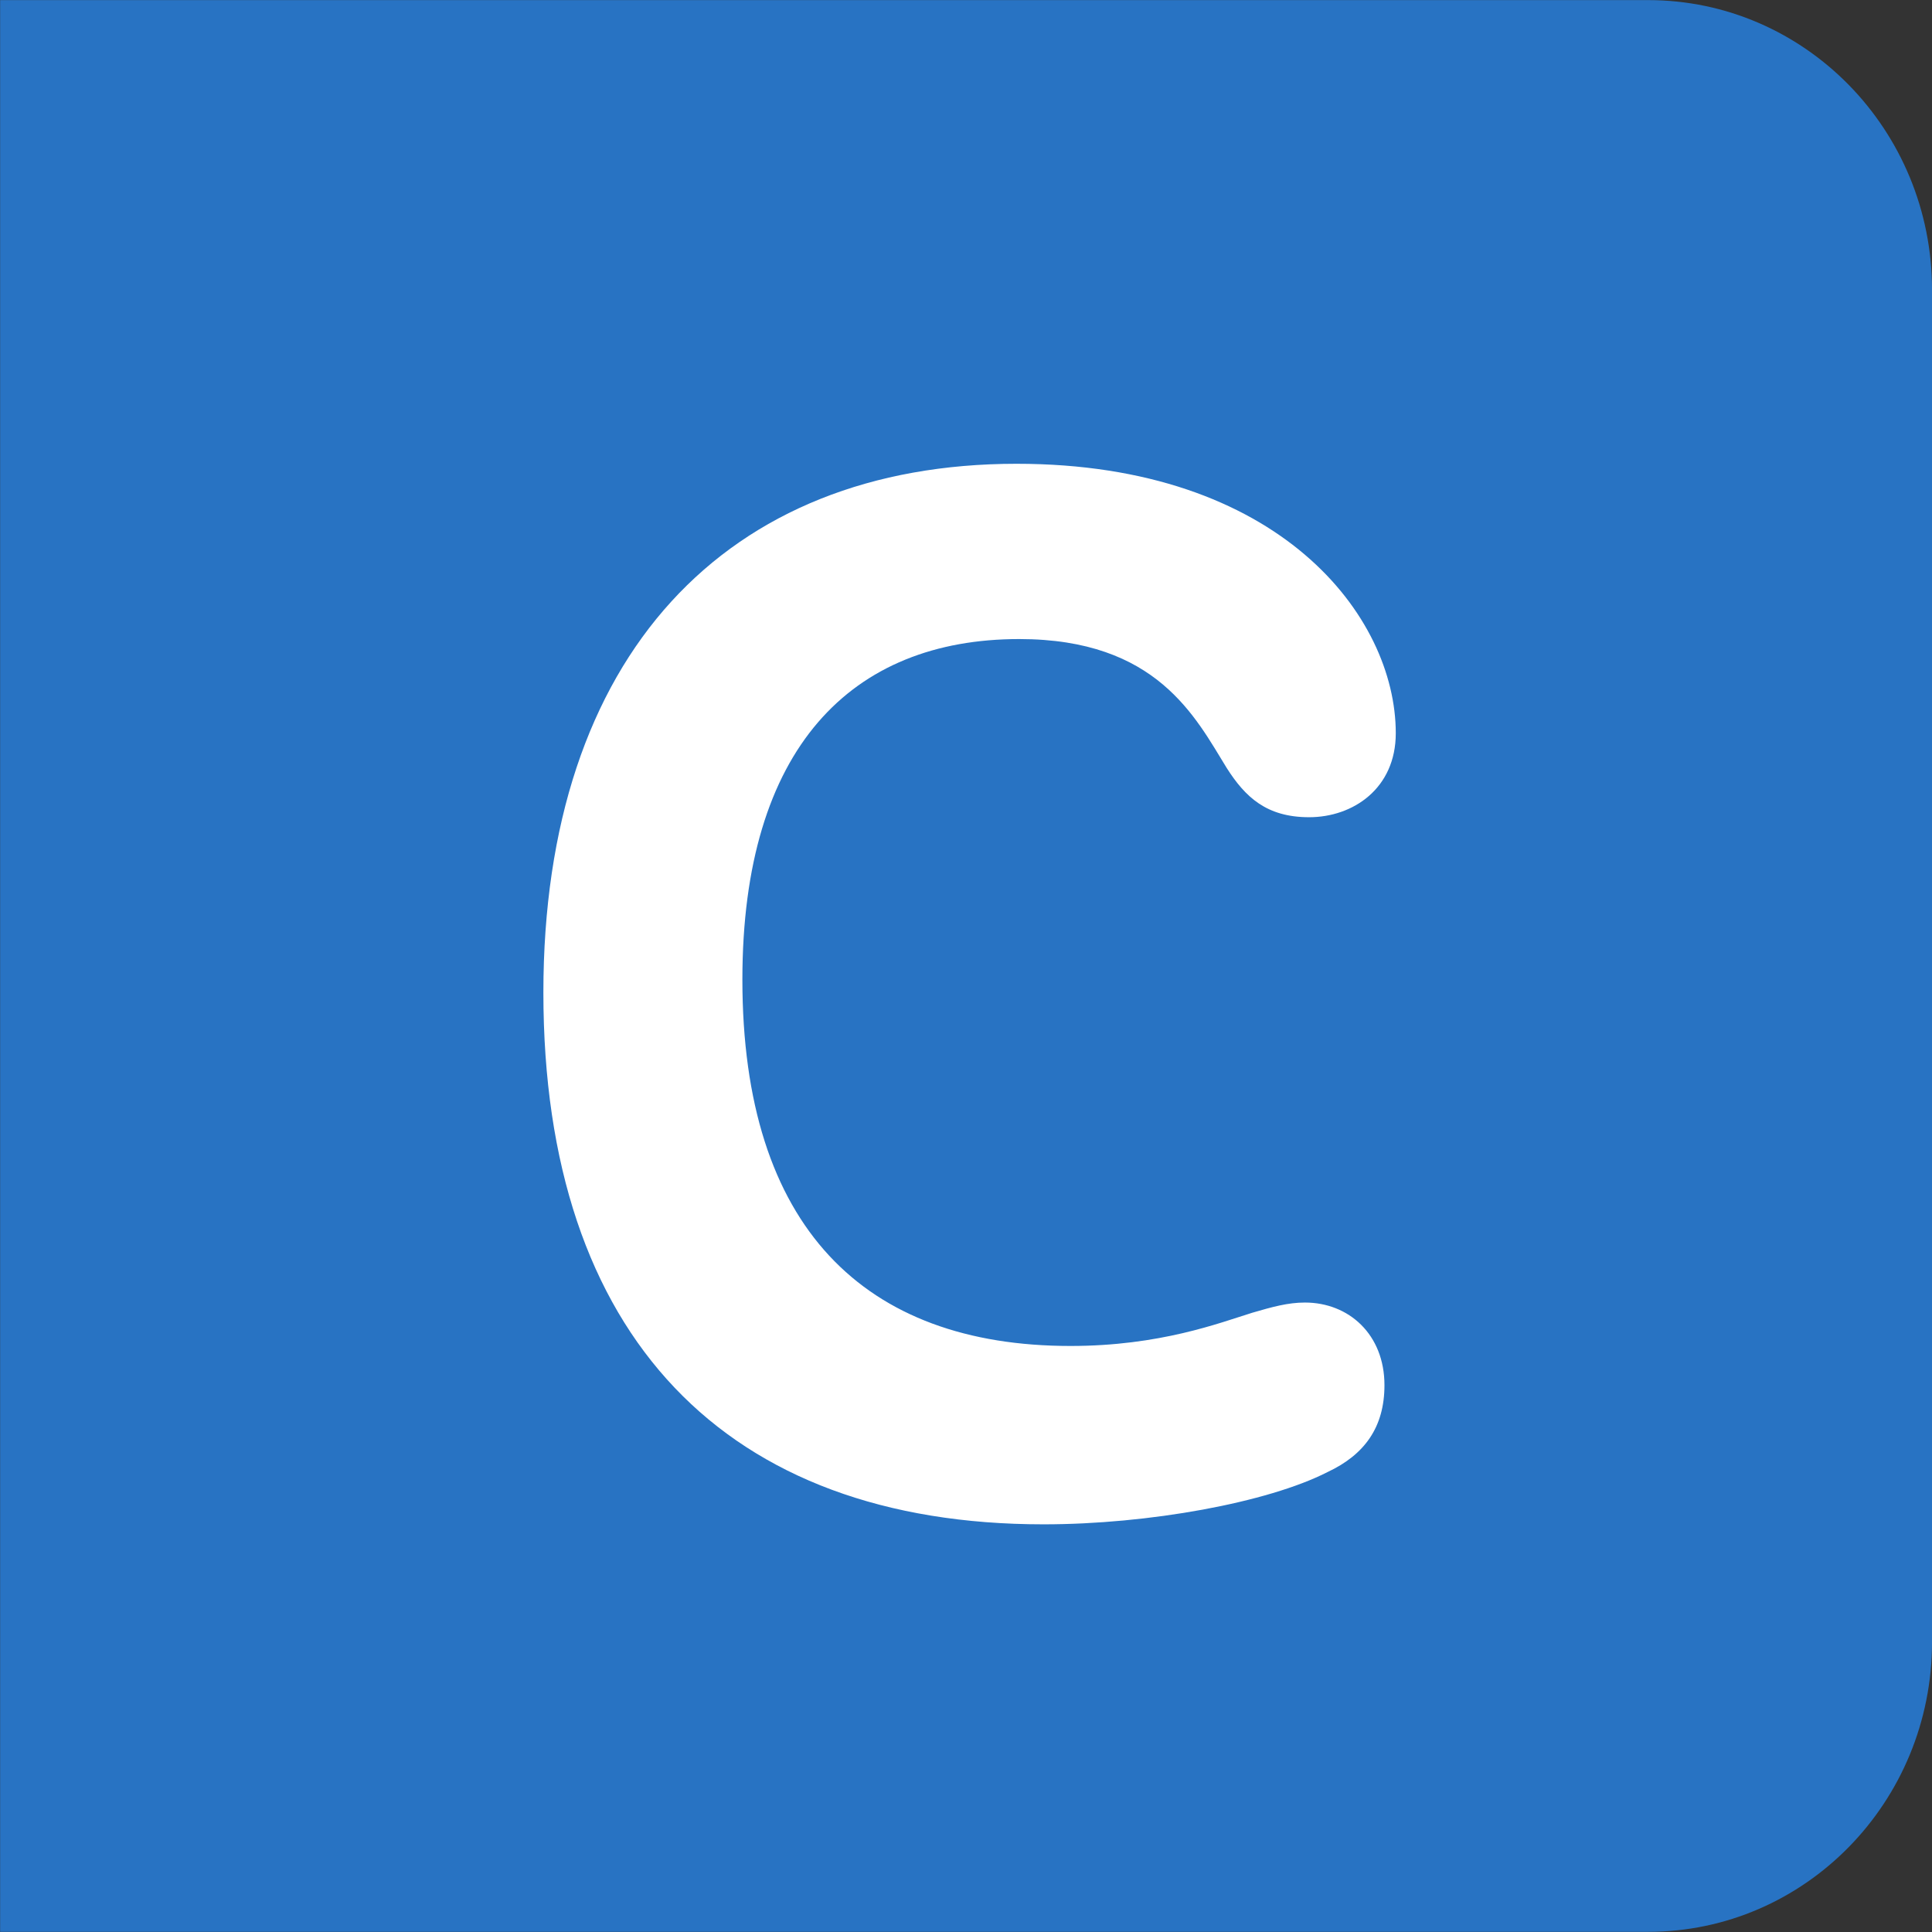 <?xml version="1.0" encoding="UTF-8" standalone="no"?>
<!-- Generator: Adobe Illustrator 25.4.1, SVG Export Plug-In . SVG Version: 6.00 Build 0)  -->

<svg
   version="1.1"
   id="Calque_1"
   x="0px"
   y="0px"
   viewBox="0 0 77.5 77.5"
   style="enable-background:new 0 0 77.5 77.5;"
   xml:space="preserve"
   sodipodi:docname="C.svg"
   inkscape:version="1.1.1 (3bf5ae0d25, 2021-09-20)"
   xmlns:inkscape="http://www.inkscape.org/namespaces/inkscape"
   xmlns:sodipodi="http://sodipodi.sourceforge.net/DTD/sodipodi-0.dtd"
   xmlns="http://www.w3.org/2000/svg"
   xmlns:svg="http://www.w3.org/2000/svg"><rect x="0" y="0" width="77.5" height="77.5" fill="#333333" stroke="none"/><defs
   id="defs11"><clipPath
     clipPathUnits="userSpaceOnUse"
     id="clipPath6224"><path
       d="M 0,663.307 H 1133.81 V 0 H 0 Z"
       id="path6222" /></clipPath></defs><sodipodi:namedview
   id="namedview9"
   pagecolor="#ffffff"
   bordercolor="#666666"
   borderopacity="1.0"
   inkscape:pageshadow="2"
   inkscape:pageopacity="0.0"
   inkscape:pagecheckerboard="0"
   showgrid="false"
   inkscape:zoom="4"
   inkscape:cx="16.625"
   inkscape:cy="74.125"
   inkscape:window-width="1920"
   inkscape:window-height="1017"
   inkscape:window-x="-8"
   inkscape:window-y="-8"
   inkscape:window-maximized="1"
   inkscape:current-layer="Calque_1" />
<style
   type="text/css"
   id="style2">
	.st0{fill:#0087CC;}
	.st1{fill:#FFFFFF;}
</style>


<path
   d="M 0.005,0.004 H 66.108 c 6.294,0 11.393,5.207 11.393,11.626 v 54.237 c 0,6.426 -5.099,11.626 -11.393,11.626 H 0.005 Z"
   style="fill:#2873c3;fill-opacity:1;fill-rule:nonzero;stroke:none;stroke-width:6.74"
   id="path4374" /><path
   d="m 55.99,29.413 c 0,2.212 -1.709,3.369 -3.477,3.369 -1.709,0 -2.563,-0.81 -3.304,-1.974 -1.255,-2.035 -2.797,-5.173 -8.323,-5.173 -6.721,0 -11.106,4.356 -11.106,13.661 0,9.938 4.899,14.696 13.162,14.696 3.591,0 5.98,-0.926 7.295,-1.334 0.794,-0.231 1.422,-0.408 2.109,-0.408 1.762,0 3.19,1.28 3.19,3.315 0,1.688 -0.801,2.791 -2.283,3.485 -2.396,1.225 -7.175,2.097 -11.393,2.097 -12.708,0 -20.063,-7.501 -20.063,-21.333 0,-13.539 7.355,-21.21 18.982,-21.21 10.539,0 15.211,6.106 15.211,10.809"
   style="fill:#ffffff;fill-opacity:1;fill-rule:nonzero;stroke:none;stroke-width:6.74"
   id="path4378" /></svg>
